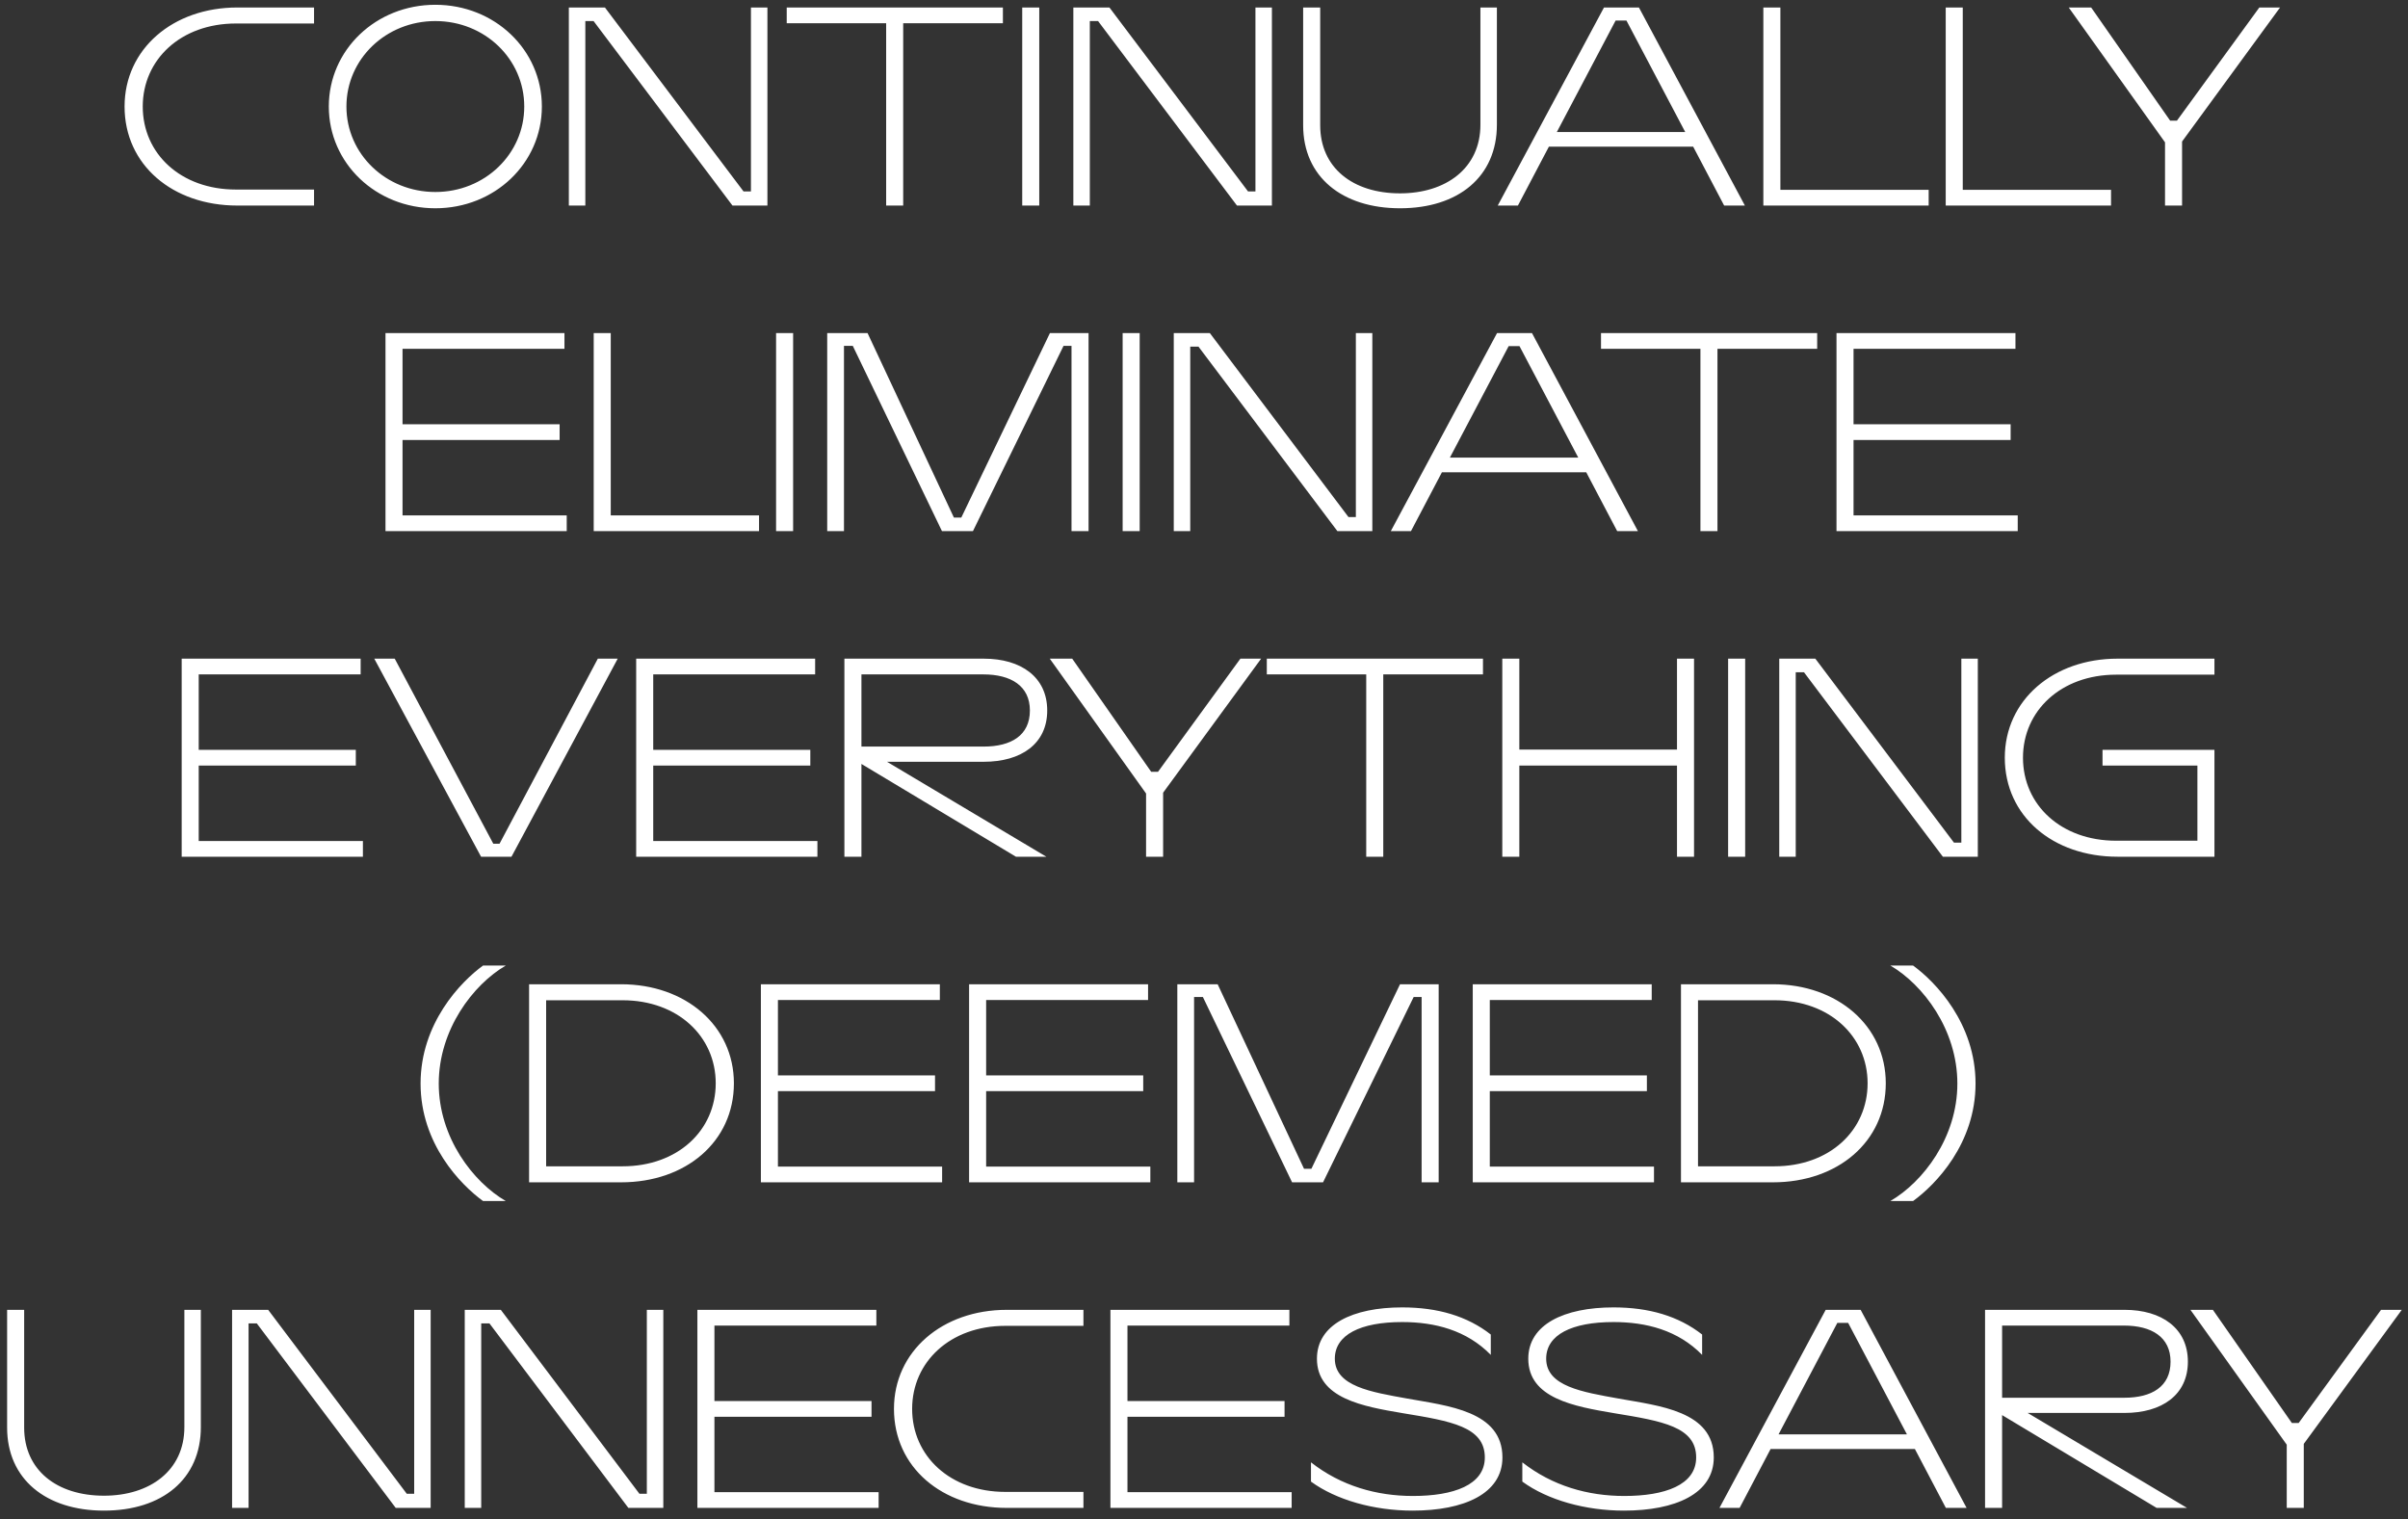 <?xml version="1.0" encoding="UTF-8"?><svg id="Layer_1" xmlns="http://www.w3.org/2000/svg" width="1692.091" height="1067.535" viewBox="0 0 1692.091 1067.535"><rect x="0" y="0" width="1692.091" height="1067.535" fill="#333333" stroke="none"/><defs><style>.cls-1{fill:#fff;}</style></defs><path class="cls-1" d="M1606.881,1059.575h11.976v-44.994l68.867-94.182h-14.572l-57.888,79.502h-4.79l-55.493-79.502h-15.769l67.669,94.754v44.422ZM1492.702,982.17h-85.834v-50.713h85.634c19.363,0,32.737,8.007,32.737,25.357,0,17.54-13.175,25.356-32.537,25.356M1394.891,1059.575h11.977v-65.203l108.59,65.203h21.358l-111.983-66.728h68.068c26.15,0,44.514-12.583,44.514-36.033s-18.364-36.415-44.514-36.415h-98.01v139.176ZM1249.774,1007.909l41.32-78.359h7.585l41.321,78.359h-90.226ZM1208.255,1059.575h14.172l21.758-41.371h101.404l21.758,41.371h14.571l-74.455-139.176h-24.553l-74.655,139.176ZM1141.185,1061.482c35.93,0,63.077-11.821,63.077-37.368,0-32.602-38.325-36.224-66.87-41.372-25.351-4.575-50.902-8.579-50.902-28.026,0-16.777,17.966-25.738,47.309-25.738,22.955,0,45.312,5.72,62.279,23.069v-14.299c-16.567-12.964-37.327-19.065-62.279-19.065-34.733,0-59.884,12.011-59.884,36.033,0,27.836,32.138,33.555,60.483,38.322,33.735,5.529,57.488,9.532,57.488,31.076,0,19.447-22.157,27.073-50.502,27.073-25.55,0-50.502-7.054-71.661-23.641v13.536c17.766,12.964,44.314,20.4,71.462,20.4M992.674,1061.482c35.931,0,63.078-11.821,63.078-37.368,0-32.602-38.325-36.224-66.87-41.372-25.351-4.575-50.902-8.579-50.902-28.026,0-16.777,17.966-25.738,47.309-25.738,22.955,0,45.312,5.72,62.279,23.069v-14.299c-16.568-12.964-37.328-19.065-62.279-19.065-34.733,0-59.884,12.011-59.884,36.033,0,27.836,32.137,33.555,60.483,38.322,33.734,5.529,57.488,9.532,57.488,31.076,0,19.447-22.157,27.073-50.502,27.073-25.551,0-50.502-7.054-71.661-23.641v13.536c17.765,12.964,44.314,20.4,71.461,20.4M780.288,1059.575h127.354v-11.057h-115.377v-53.002h110.386v-11.058h-110.386v-53.001h113.78v-11.058h-125.757v139.176ZM707.432,1059.575h53.896v-11.248h-54.894c-38.725,0-65.473-25.166-65.473-58.34,0-32.983,26.748-58.34,65.473-58.34h54.894v-11.248h-53.896c-45.312,0-79.246,29.17-79.246,69.588,0,40.99,33.735,69.588,79.246,69.588M490.054,1059.575h127.354v-11.057h-115.377v-53.002h110.386v-11.058h-110.386v-53.001h113.78v-11.058h-125.757v139.176ZM326.574,1059.575h11.577v-129.643h5.789l97.611,129.643h24.553v-139.176h-11.578v129.262h-5.19l-97.411-129.262h-25.351v139.176ZM163.093,1059.575h11.578v-129.643h5.789l97.611,129.643h24.552v-139.176h-11.577v129.262h-5.19l-97.412-129.262h-25.351v139.176ZM73.068,1061.482c40.921,0,68.068-22.116,68.068-58.721v-82.362h-11.577v82.362c0,30.695-24.353,48.235-56.491,48.235-33.335,0-56.091-18.112-56.091-47.854v-82.743H5v82.743c0,36.224,27.347,58.34,68.068,58.34"/><path class="cls-1" d="M1328.324,843.947h15.969c15.77-11.439,43.915-40.228,43.915-82.553s-28.145-71.494-43.915-82.934h-15.969c22.956,13.346,47.109,44.994,47.109,82.934s-24.153,69.207-47.109,82.553M1246.882,819.543h-53.696v-116.679h53.696c38.725,0,65.473,25.357,65.473,58.34,0,33.173-26.748,58.339-65.473,58.339M1181.209,830.792h64.675c45.512,0,79.247-28.598,79.247-69.588,0-40.419-33.934-69.589-79.247-69.589h-64.675v139.177ZM1034.895,830.792h127.354v-11.058h-115.377v-53.001h110.387v-11.058h-110.387v-53.002h113.78v-11.058h-125.757v139.177ZM827.299,830.792h11.777v-130.216h6.188l62.679,130.216h21.757l63.677-130.216h5.589v130.216h11.977v-139.177h-27.147l-62.28,129.644h-5.19l-60.682-129.644h-28.345v139.177ZM680.985,830.792h127.353v-11.058h-115.376v-53.001h110.386v-11.058h-110.386v-53.002h113.779v-11.058h-125.756v139.177ZM534.671,830.792h127.353v-11.058h-115.377v-53.001h110.387v-11.058h-110.387v-53.002h113.78v-11.058h-125.756v139.177ZM437.46,819.543h-53.696v-116.679h53.696c38.725,0,65.473,25.357,65.473,58.34,0,33.173-26.748,58.339-65.473,58.339M371.787,830.792h64.675c45.512,0,79.247-28.598,79.247-69.588,0-40.419-33.935-69.589-79.247-69.589h-64.675v139.177ZM339.449,843.947h15.969c-22.955-13.346-47.109-44.613-47.109-82.553s24.154-69.588,47.109-82.934h-15.969c-15.769,11.44-43.915,40.609-43.915,82.934s28.146,71.114,43.915,82.553"/><path class="cls-1" d="M1488.012,602.009h68.068v-75.117h-78.648v11.058h66.671v52.81h-57.089c-38.725,0-65.474-25.166-65.474-58.339,0-32.983,26.749-58.34,65.474-58.34h69.066v-11.249h-68.068c-45.313,0-79.247,29.17-79.247,69.589,0,40.99,33.735,69.588,79.247,69.588M1250.275,602.009h11.578v-129.644h5.788l97.611,129.644h24.553v-139.177h-11.578v129.263h-5.19l-97.411-129.263h-25.351v139.177ZM1214.346,602.009h11.977v-139.177h-11.977v139.177ZM1055.654,602.009h11.976v-64.059h110.786v64.059h11.977v-139.177h-11.977v63.869h-110.786v-63.869h-11.976v139.177ZM960.04,602.009h11.977v-128.119h70.065v-11.058h-151.906v11.058h69.864v128.119ZM805.342,602.009h11.977v-44.994l68.867-94.183h-14.572l-57.888,79.503h-4.791l-55.492-79.503h-15.77l67.669,94.755v44.422ZM691.163,524.604h-85.833v-50.714h85.634c19.362,0,32.736,8.008,32.736,25.357,0,17.54-13.174,25.357-32.537,25.357M593.353,602.009h11.977v-65.203l108.589,65.203h21.359l-111.983-66.728h68.068c26.149,0,44.514-12.584,44.514-36.034s-18.365-36.415-44.514-36.415h-98.01v139.177ZM447.039,602.009h127.353v-11.058h-115.376v-53.001h110.386v-11.058h-110.386v-53.002h113.779v-11.058h-125.756v139.177ZM338.052,602.009h21.359l74.655-139.177h-13.973l-69.066,130.026h-4.392l-69.266-130.026h-14.372l75.055,139.177ZM127.662,602.009h127.353v-11.058h-115.376v-53.001h110.386v-11.058h-110.386v-53.002h113.78v-11.058h-125.757v139.177Z"/><path class="cls-1" d="M1290.497,373.225h127.353v-11.058h-115.376v-53.001h110.386v-11.058h-110.386v-53.002h113.779v-11.058h-125.756v139.177ZM1194.884,373.225h11.977v-128.119h70.064v-11.058h-151.906v11.058h69.865v128.119ZM1018.825,321.558l41.32-78.358h7.585l41.32,78.358h-90.225ZM977.305,373.225h14.172l21.758-41.372h101.404l21.758,41.372h14.572l-74.456-139.177h-24.552l-74.656,139.177ZM824.803,373.225h11.578v-129.644h5.789l97.611,129.644h24.552v-139.177h-11.577v129.263h-5.19l-97.412-129.263h-25.351v139.177ZM788.874,373.225h11.977v-139.177h-11.977v139.177ZM581.278,373.225h11.777v-130.216h6.188l62.678,130.216h21.758l63.677-130.216h5.589v130.216h11.977v-139.177h-27.147l-62.28,129.644h-5.19l-60.682-129.644h-28.345v139.177ZM545.349,373.225h11.977v-139.177h-11.977v139.177ZM417.197,373.225h116.175v-11.058h-104.198v-128.119h-11.977v139.177ZM270.883,373.225h127.353v-11.058h-115.376v-53.001h110.386v-11.058h-110.386v-53.002h113.78v-11.058h-125.757v139.177Z"/><path class="cls-1" d="M1521.35,144.442h11.977v-44.994l68.866-94.183h-14.571l-57.888,79.503h-4.791l-55.493-79.503h-15.769l67.669,94.755v44.422ZM1367.247,144.442h116.175v-11.058h-104.198V5.265h-11.977v139.177ZM1239.096,144.442h116.175v-11.058h-104.199V5.265h-11.976v139.177ZM1093.978,92.775l41.32-78.358h7.586l41.32,78.358h-90.226ZM1052.459,144.442h14.172l21.758-41.372h101.404l21.758,41.372h14.572L1151.667,5.265h-24.553l-74.655,139.177ZM983.789,146.348c40.921,0,68.069-22.115,68.069-58.721V5.265h-11.578v82.362c0,30.696-24.353,48.236-56.491,48.236-33.335,0-56.091-18.112-56.091-47.854V5.265h-11.977v82.744c0,36.224,27.347,58.339,68.068,58.339M754.237,144.442h11.577V14.798h5.789l97.611,129.644h24.553V5.265h-11.578v129.263h-5.19L779.588,5.265h-25.351v139.177ZM718.308,144.442h11.977V5.265h-11.977v139.177ZM622.695,144.442h11.977V16.323h70.064V5.265h-151.906v11.058h69.865v128.119ZM399.729,144.442h11.578V14.798h5.789l97.611,129.644h24.552V5.265h-11.578v129.263h-5.189L425.08,5.265h-25.351v139.177ZM305.912,134.909c-34.732,0-62.479-26.691-62.479-60.055s27.747-60.056,62.479-60.056,62.479,26.691,62.479,60.056-27.746,60.055-62.479,60.055M305.912,146.348c41.72,0,74.856-31.648,74.856-71.494S347.632,3.359,305.912,3.359s-74.855,31.648-74.855,71.495,33.136,71.494,74.855,71.494M166.783,144.442h53.896v-11.249h-54.894c-38.725,0-65.473-25.166-65.473-58.339,0-32.983,26.748-58.34,65.473-58.34h54.894V5.265h-53.896c-45.312,0-79.247,29.17-79.247,69.589,0,40.99,33.735,69.588,79.247,69.588"/></svg>